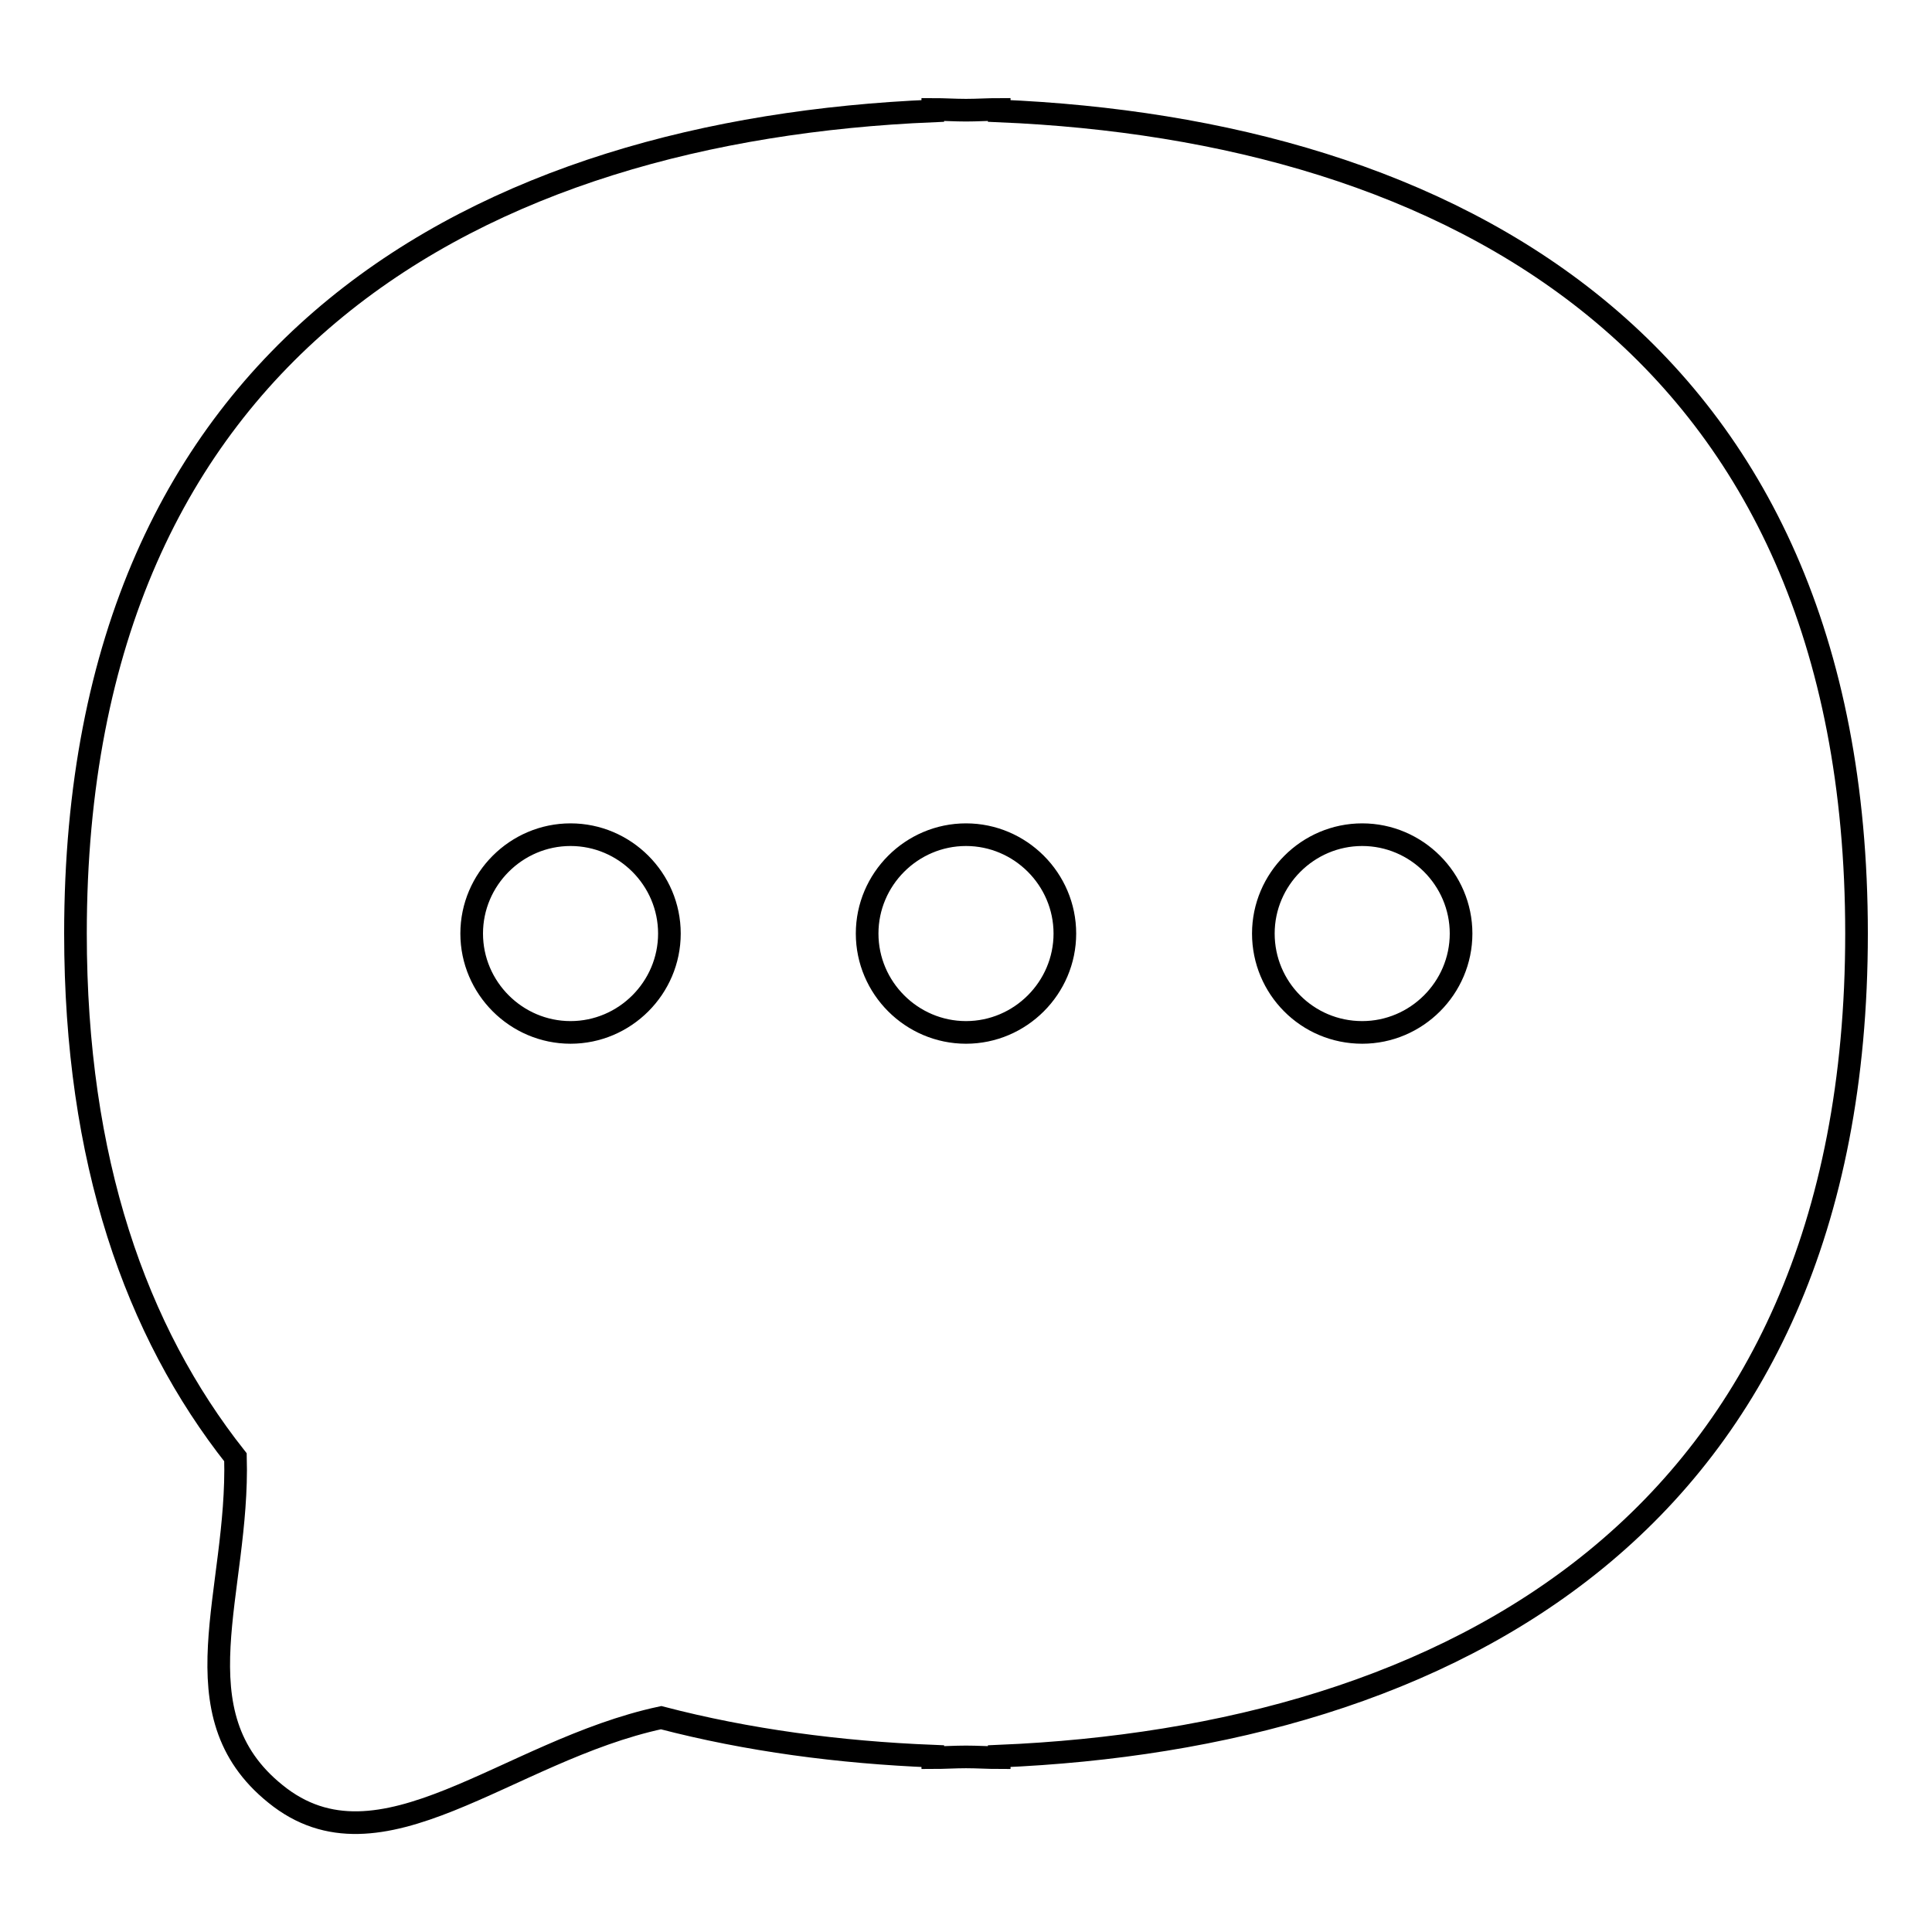 <?xml version="1.0" encoding="utf-8"?>
<!-- Svg Vector Icons : http://www.onlinewebfonts.com/icon -->
<!DOCTYPE svg PUBLIC "-//W3C//DTD SVG 1.1//EN" "http://www.w3.org/Graphics/SVG/1.1/DTD/svg11.dtd">
<svg version="1.1" xmlns="http://www.w3.org/2000/svg" xmlns:xlink="http://www.w3.org/1999/xlink" x="0px" y="0px" viewBox="0 0 256 256" enable-background="new 0 0 256 256" xml:space="preserve">
<g><g><path stroke-width="3" fill-opacity="0" stroke="#000000"  d="M132.4,14.7v-0.2c-1.5,0-2.9,0.1-4.4,0.1c-1.5,0-2.9-0.1-4.4-0.1v0.2C64.2,17.2,10,45.4,10,123.7c0,30.1,8,52.7,21.2,69.4c0.5,17.9-8,33.9,5.3,44.6c13.9,11.3,30.6-5.7,51.1-10.1c11.5,3,23.6,4.6,36,5.1v0.2c1.5,0,2.9-0.1,4.4-0.1c1.5,0,2.9,0.1,4.4,0.1v-0.2c59.4-2.5,113.6-30.7,113.6-109C246,45.4,191.8,17.2,132.4,14.7z M75.6,136.8c-7.2,0-13.1-5.9-13.1-13.1c0-7.2,5.9-13.1,13.1-13.1c7.2,0,13.1,5.9,13.1,13.1C88.7,130.9,82.8,136.8,75.6,136.8z M128,136.8c-7.2,0-13.1-5.9-13.1-13.1c0-7.2,5.9-13.1,13.1-13.1c7.2,0,13.1,5.9,13.1,13.1C141.1,130.9,135.2,136.8,128,136.8z M180.5,136.8c-7.3,0-13.1-5.9-13.1-13.1c0-7.2,5.9-13.1,13.1-13.1c7.2,0,13.1,5.9,13.1,13.1C193.6,130.9,187.7,136.8,180.5,136.8z"/></g></g>
</svg>